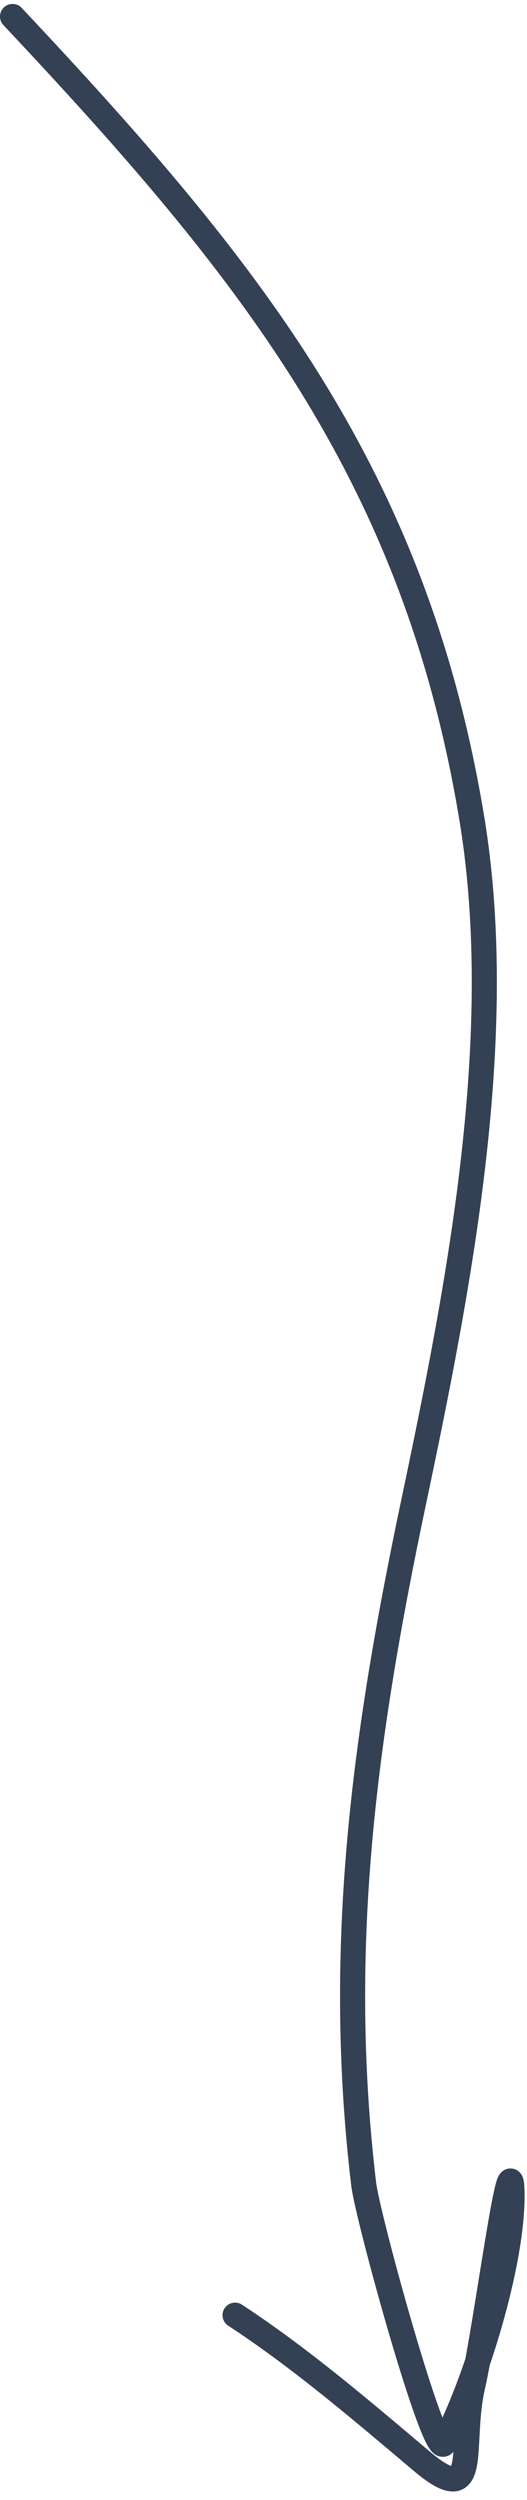 <svg xmlns="http://www.w3.org/2000/svg" fill="none" viewBox="0 0 42 199" height="199" width="42">
<path stroke-linecap="round" stroke-width="2" stroke="#344054" d="M1 1.313C19.749 21.249 33.091 37.629 37.619 65.253C40.46 82.59 36.564 102.503 32.974 119.52C29.052 138.108 26.729 154.946 28.986 173.863C29.305 176.536 34.649 195.912 35.39 194.485C37.882 189.683 40.852 180.214 40.807 174.669C40.764 169.44 38.807 184.937 37.651 190.037C36.595 194.691 38.337 199.892 33.596 195.895C28.769 191.825 23.96 187.707 18.734 184.284"></path>
</svg>
